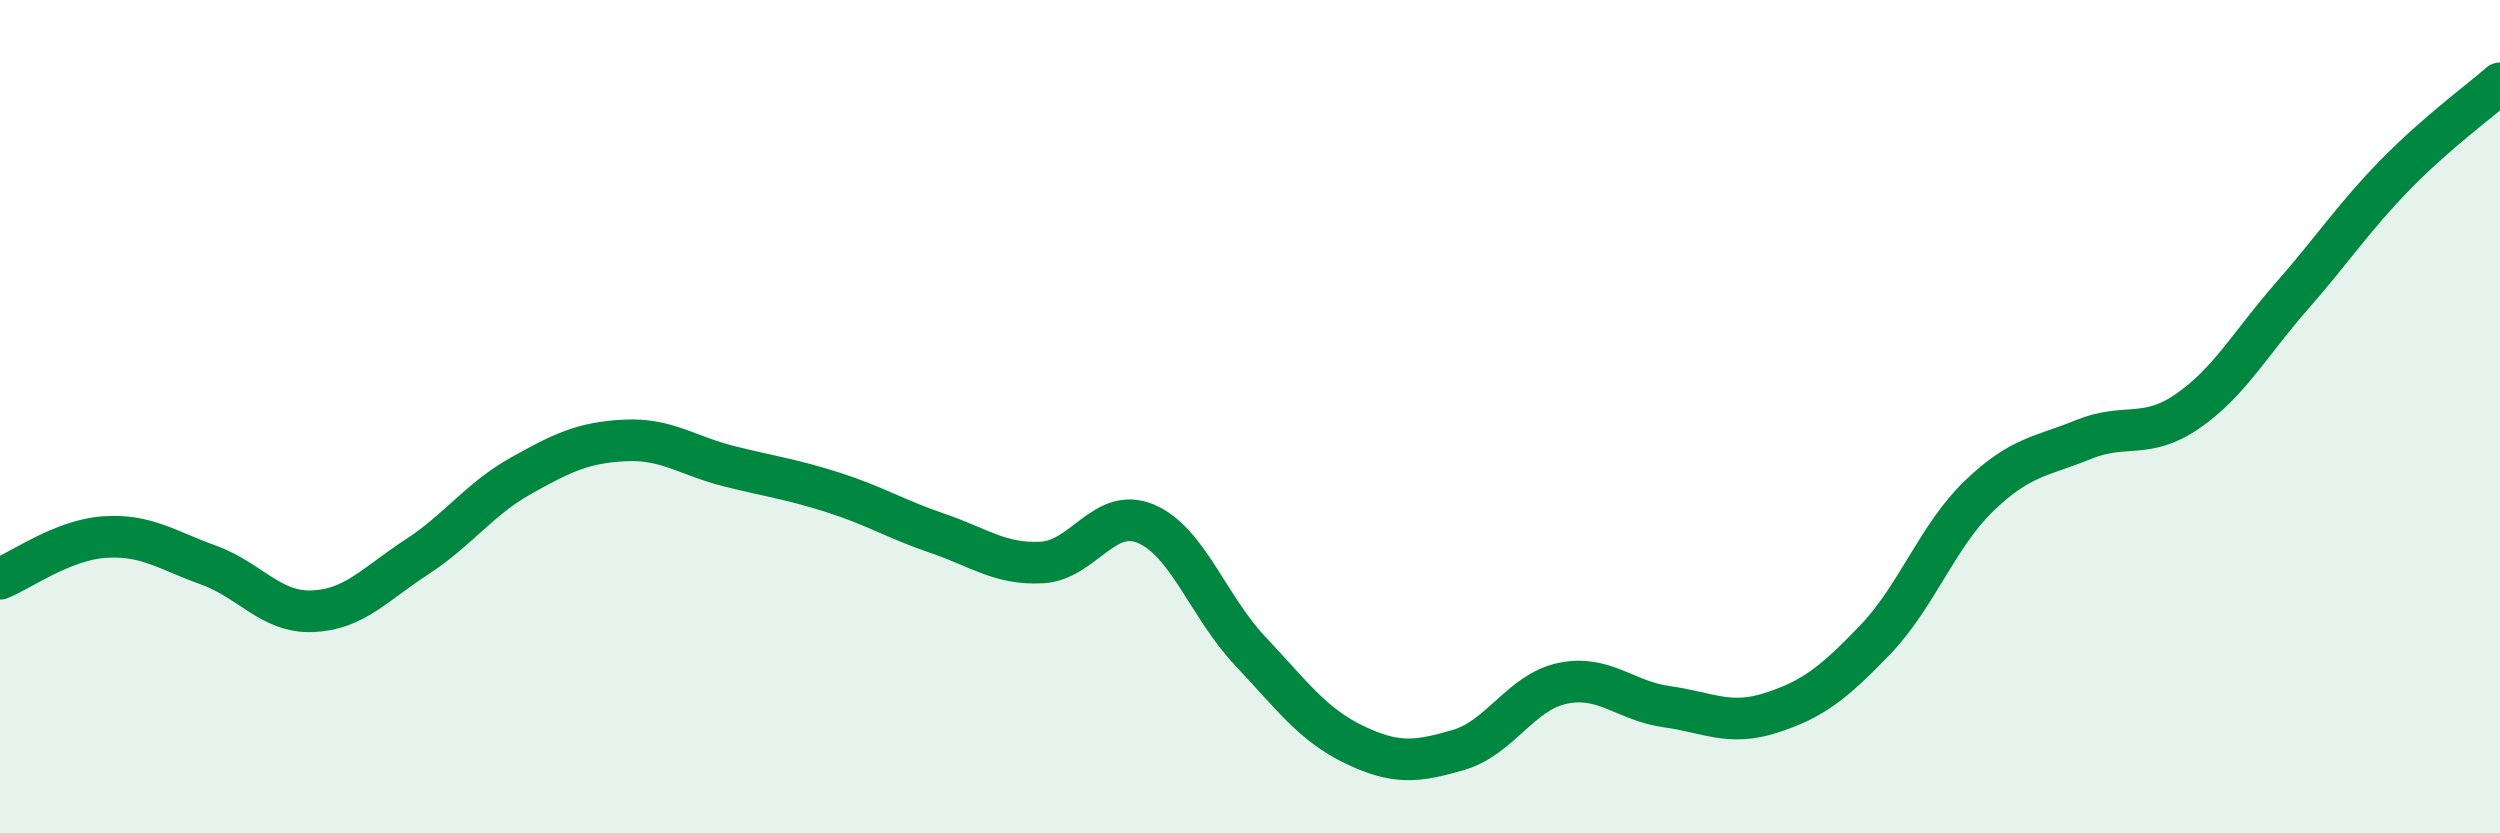 
    <svg width="60" height="20" viewBox="0 0 60 20" xmlns="http://www.w3.org/2000/svg">
      <path
        d="M 0,13.89 C 0.5,13.69 1.5,12.96 2.5,12.89 C 3.5,12.82 4,13.2 5,13.56 C 6,13.92 6.5,14.71 7.5,14.67 C 8.5,14.63 9,14.02 10,13.37 C 11,12.72 11.5,11.98 12.5,11.42 C 13.5,10.86 14,10.62 15,10.57 C 16,10.52 16.5,10.94 17.5,11.19 C 18.5,11.44 19,11.5 20,11.82 C 21,12.14 21.5,12.46 22.5,12.8 C 23.5,13.14 24,13.55 25,13.5 C 26,13.45 26.5,12.15 27.5,12.57 C 28.5,12.99 29,14.56 30,15.62 C 31,16.68 31.5,17.39 32.5,17.87 C 33.5,18.35 34,18.29 35,18 C 36,17.71 36.5,16.61 37.5,16.4 C 38.5,16.19 39,16.82 40,16.96 C 41,17.1 41.5,17.43 42.5,17.11 C 43.5,16.79 44,16.4 45,15.36 C 46,14.32 46.5,12.86 47.5,11.9 C 48.5,10.94 49,10.96 50,10.55 C 51,10.14 51.5,10.56 52.5,9.87 C 53.5,9.18 54,8.25 55,7.11 C 56,5.97 56.5,5.2 57.5,4.18 C 58.5,3.16 59.5,2.44 60,2L60 20L0 20Z"
        fill="#008740"
        opacity="0.1"
        stroke-linecap="round"
        stroke-linejoin="round"
      />
      <path
        d="M 0,13.89 C 0.5,13.69 1.5,12.96 2.5,12.89 C 3.5,12.82 4,13.2 5,13.56 C 6,13.92 6.5,14.71 7.5,14.67 C 8.5,14.63 9,14.02 10,13.37 C 11,12.72 11.5,11.98 12.5,11.42 C 13.5,10.86 14,10.62 15,10.57 C 16,10.52 16.5,10.94 17.5,11.19 C 18.5,11.44 19,11.5 20,11.82 C 21,12.14 21.5,12.46 22.5,12.8 C 23.5,13.14 24,13.55 25,13.5 C 26,13.45 26.5,12.15 27.5,12.57 C 28.5,12.99 29,14.56 30,15.62 C 31,16.68 31.5,17.39 32.5,17.87 C 33.5,18.35 34,18.29 35,18 C 36,17.71 36.5,16.61 37.5,16.4 C 38.5,16.19 39,16.82 40,16.96 C 41,17.1 41.5,17.43 42.5,17.11 C 43.5,16.79 44,16.4 45,15.36 C 46,14.32 46.5,12.86 47.5,11.9 C 48.5,10.94 49,10.96 50,10.55 C 51,10.14 51.5,10.56 52.5,9.87 C 53.5,9.18 54,8.25 55,7.11 C 56,5.97 56.5,5.2 57.5,4.18 C 58.5,3.16 59.5,2.44 60,2"
        stroke="#008740"
        stroke-width="1"
        fill="none"
        stroke-linecap="round"
        stroke-linejoin="round"
      />
    </svg>
  